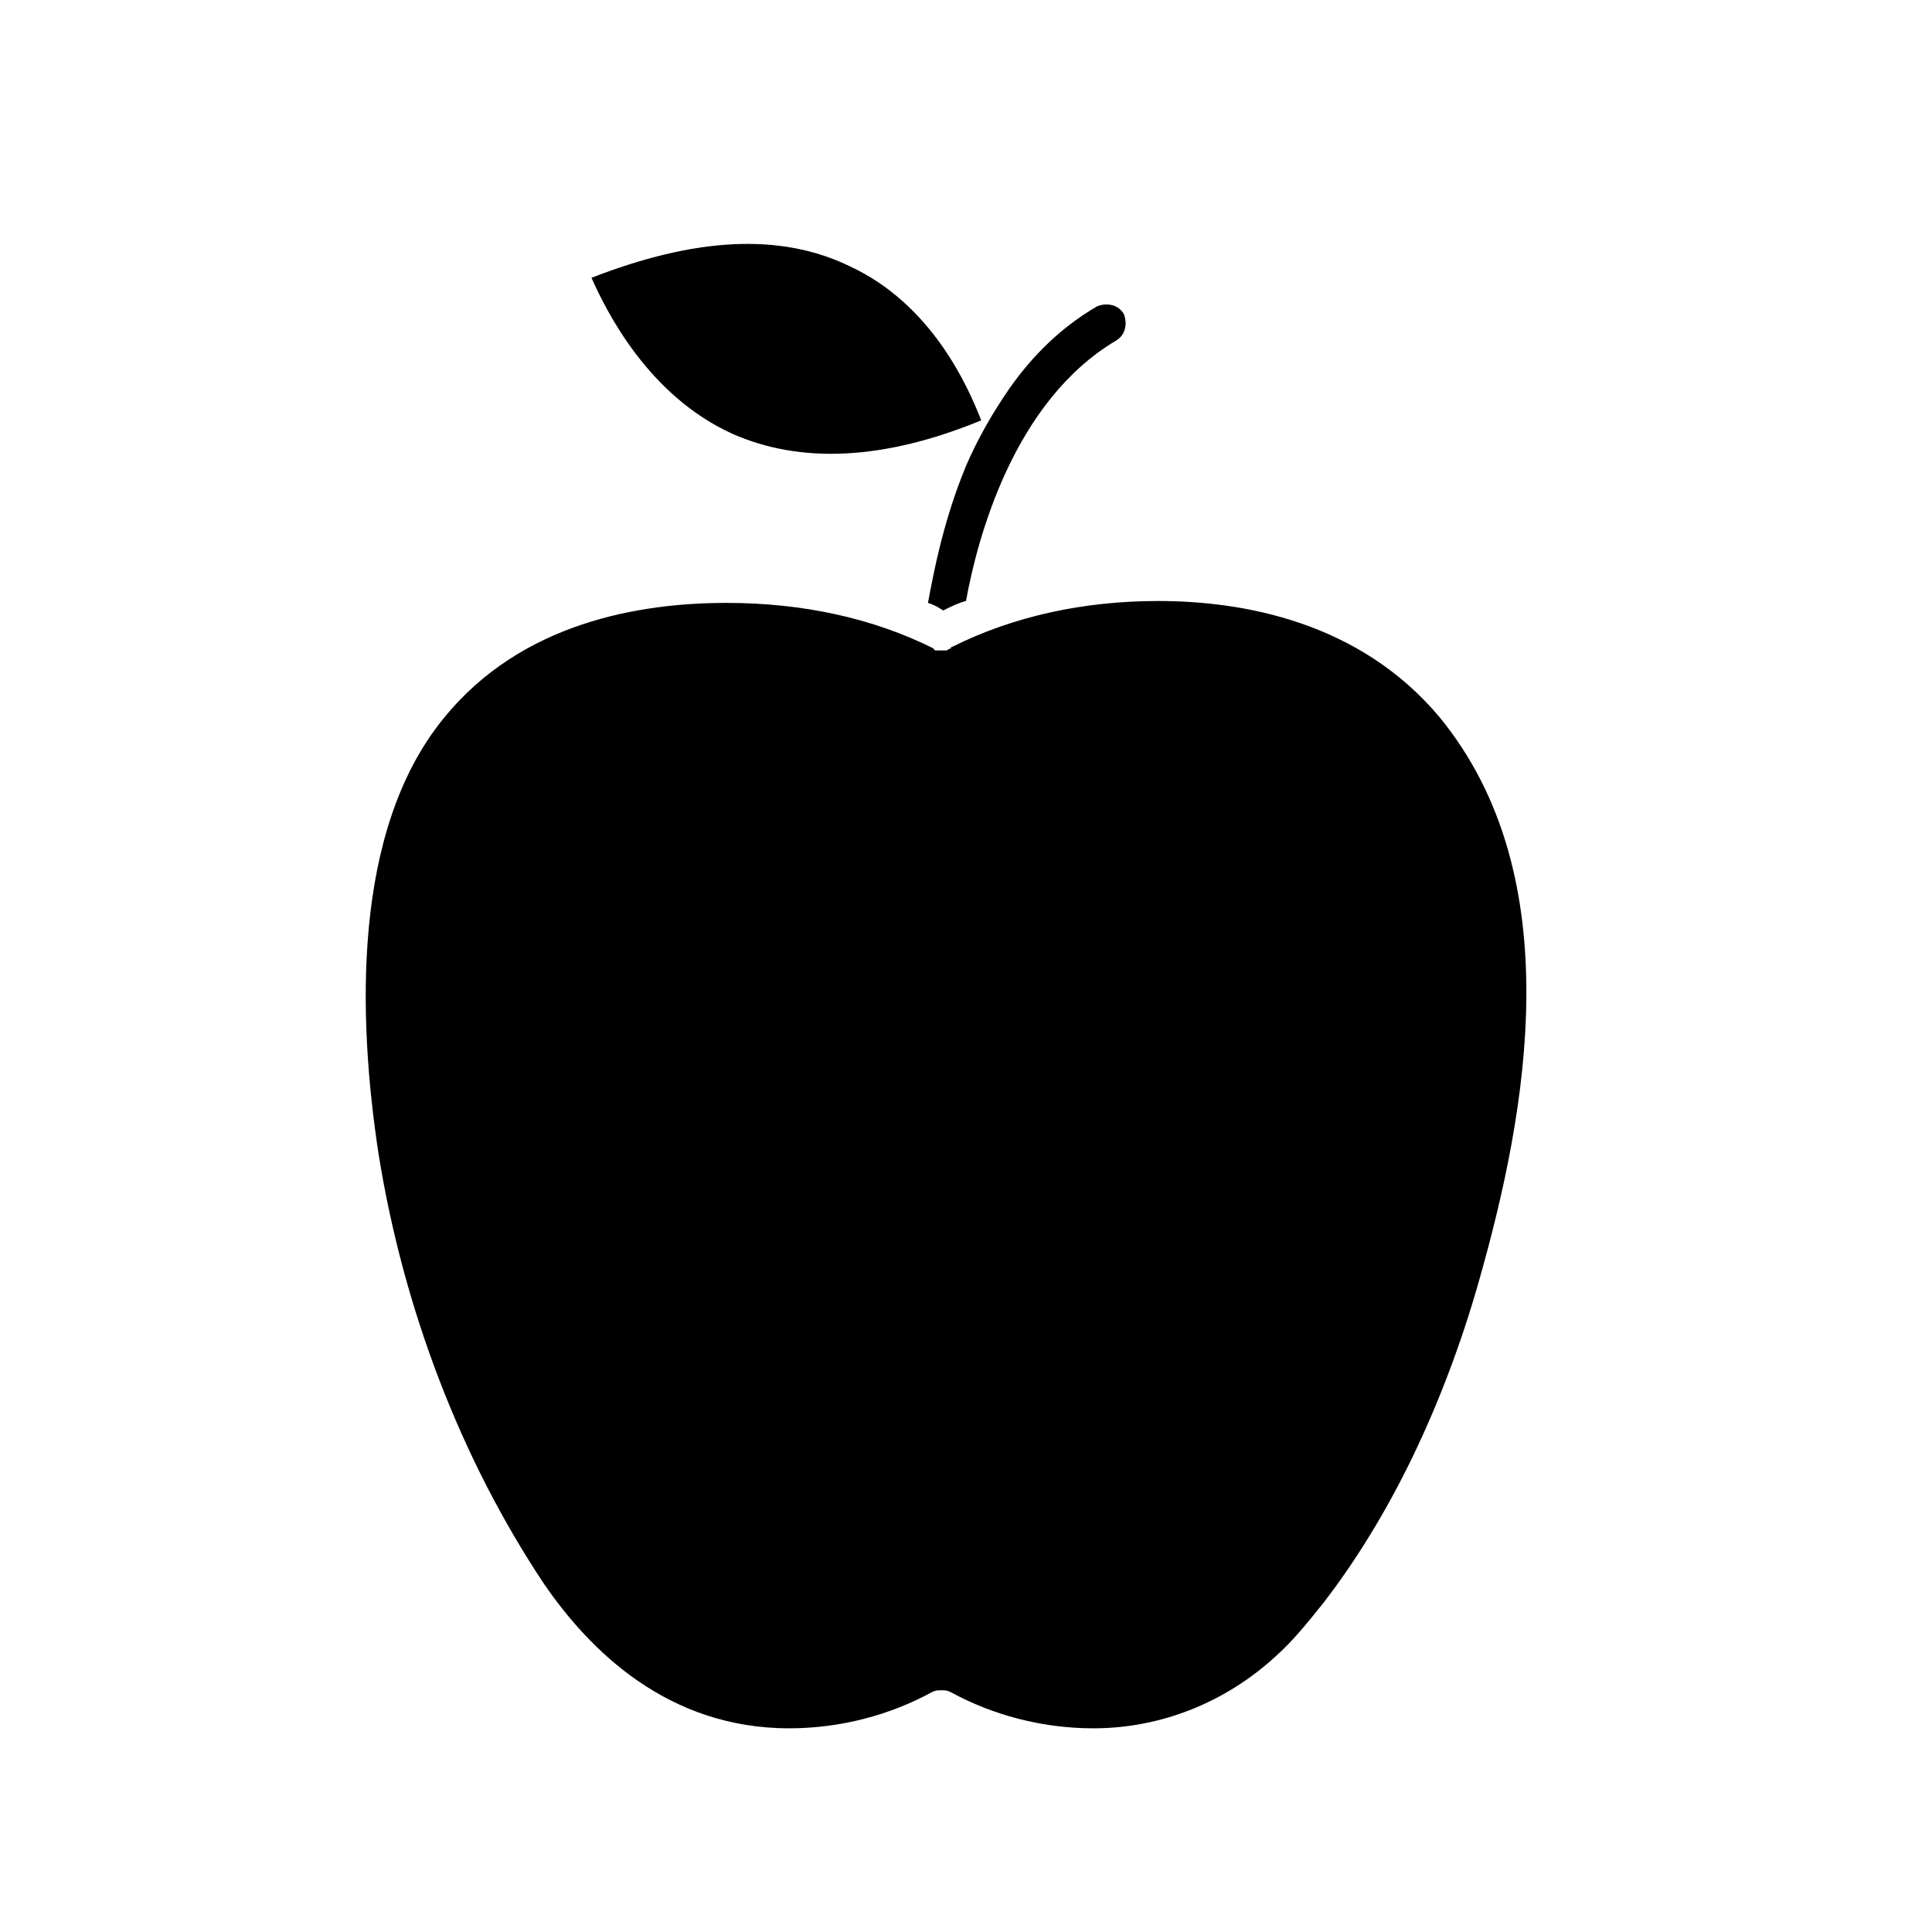 <?xml version="1.0" encoding="UTF-8"?>
<!-- Uploaded to: SVG Repo, www.svgrepo.com, Generator: SVG Repo Mixer Tools -->
<svg fill="#000000" width="800px" height="800px" version="1.1" viewBox="144 144 512 512" xmlns="http://www.w3.org/2000/svg">
 <g>
  <path d="m525.45 334c-21.16-25.191-51.891-30.73-74.562-30.73-19.648 0-38.289 4.031-54.41 12.09 0 0-0.504 0-0.504 0.504 0 0-0.504 0-1.008 0.504h-1.512-1.008c-0.504 0-1.008 0-1.008-0.504-16.121-8.062-34.762-12.09-54.914-12.09-22.672 0-54.41 5.039-75.066 30.73-24.184 29.727-22.672 79.098-17.129 115.37 6.551 40.809 21.664 80.609 43.832 113.86 12.09 17.633 32.746 38.289 64.992 38.289 13.602 0 26.703-3.527 37.785-9.574 1.008-0.504 1.512-0.504 2.519-0.504s1.512 0 2.519 0.504c11.082 6.047 24.184 9.574 37.785 9.574 18.137 0 35.266-7.055 48.367-19.145 4.535-4.031 8.566-9.07 12.594-14.105 8.566-11.082 16.625-24.184 23.68-38.793 7.055-14.609 13.098-30.73 17.633-46.855 12.59-44.332 24.18-106.8-10.586-149.12z"/>
  <path d="m389.92 303.77c1.512 0.504 2.519 1.008 4.031 2.016 2.016-1.008 4.031-2.016 6.047-2.519 3.023-16.625 12.594-52.898 39.801-69.023 2.519-1.512 3.023-4.535 2.016-7.055-1.512-2.519-4.535-3.023-7.055-2.016-9.574 5.543-17.129 13.098-23.176 21.664-4.535 6.551-8.566 13.602-11.586 20.656-6.047 14.613-8.566 28.219-10.078 36.277z"/>
  <path d="m338.03 258.93c18.137 8.062 40.305 7.055 66-3.527-3.527-9.07-13.098-30.73-34.762-40.809-18.641-9.07-41.312-7.559-68.52 3.023 4.027 9.066 15.113 31.234 37.281 41.312z"/>
 </g>
</svg>